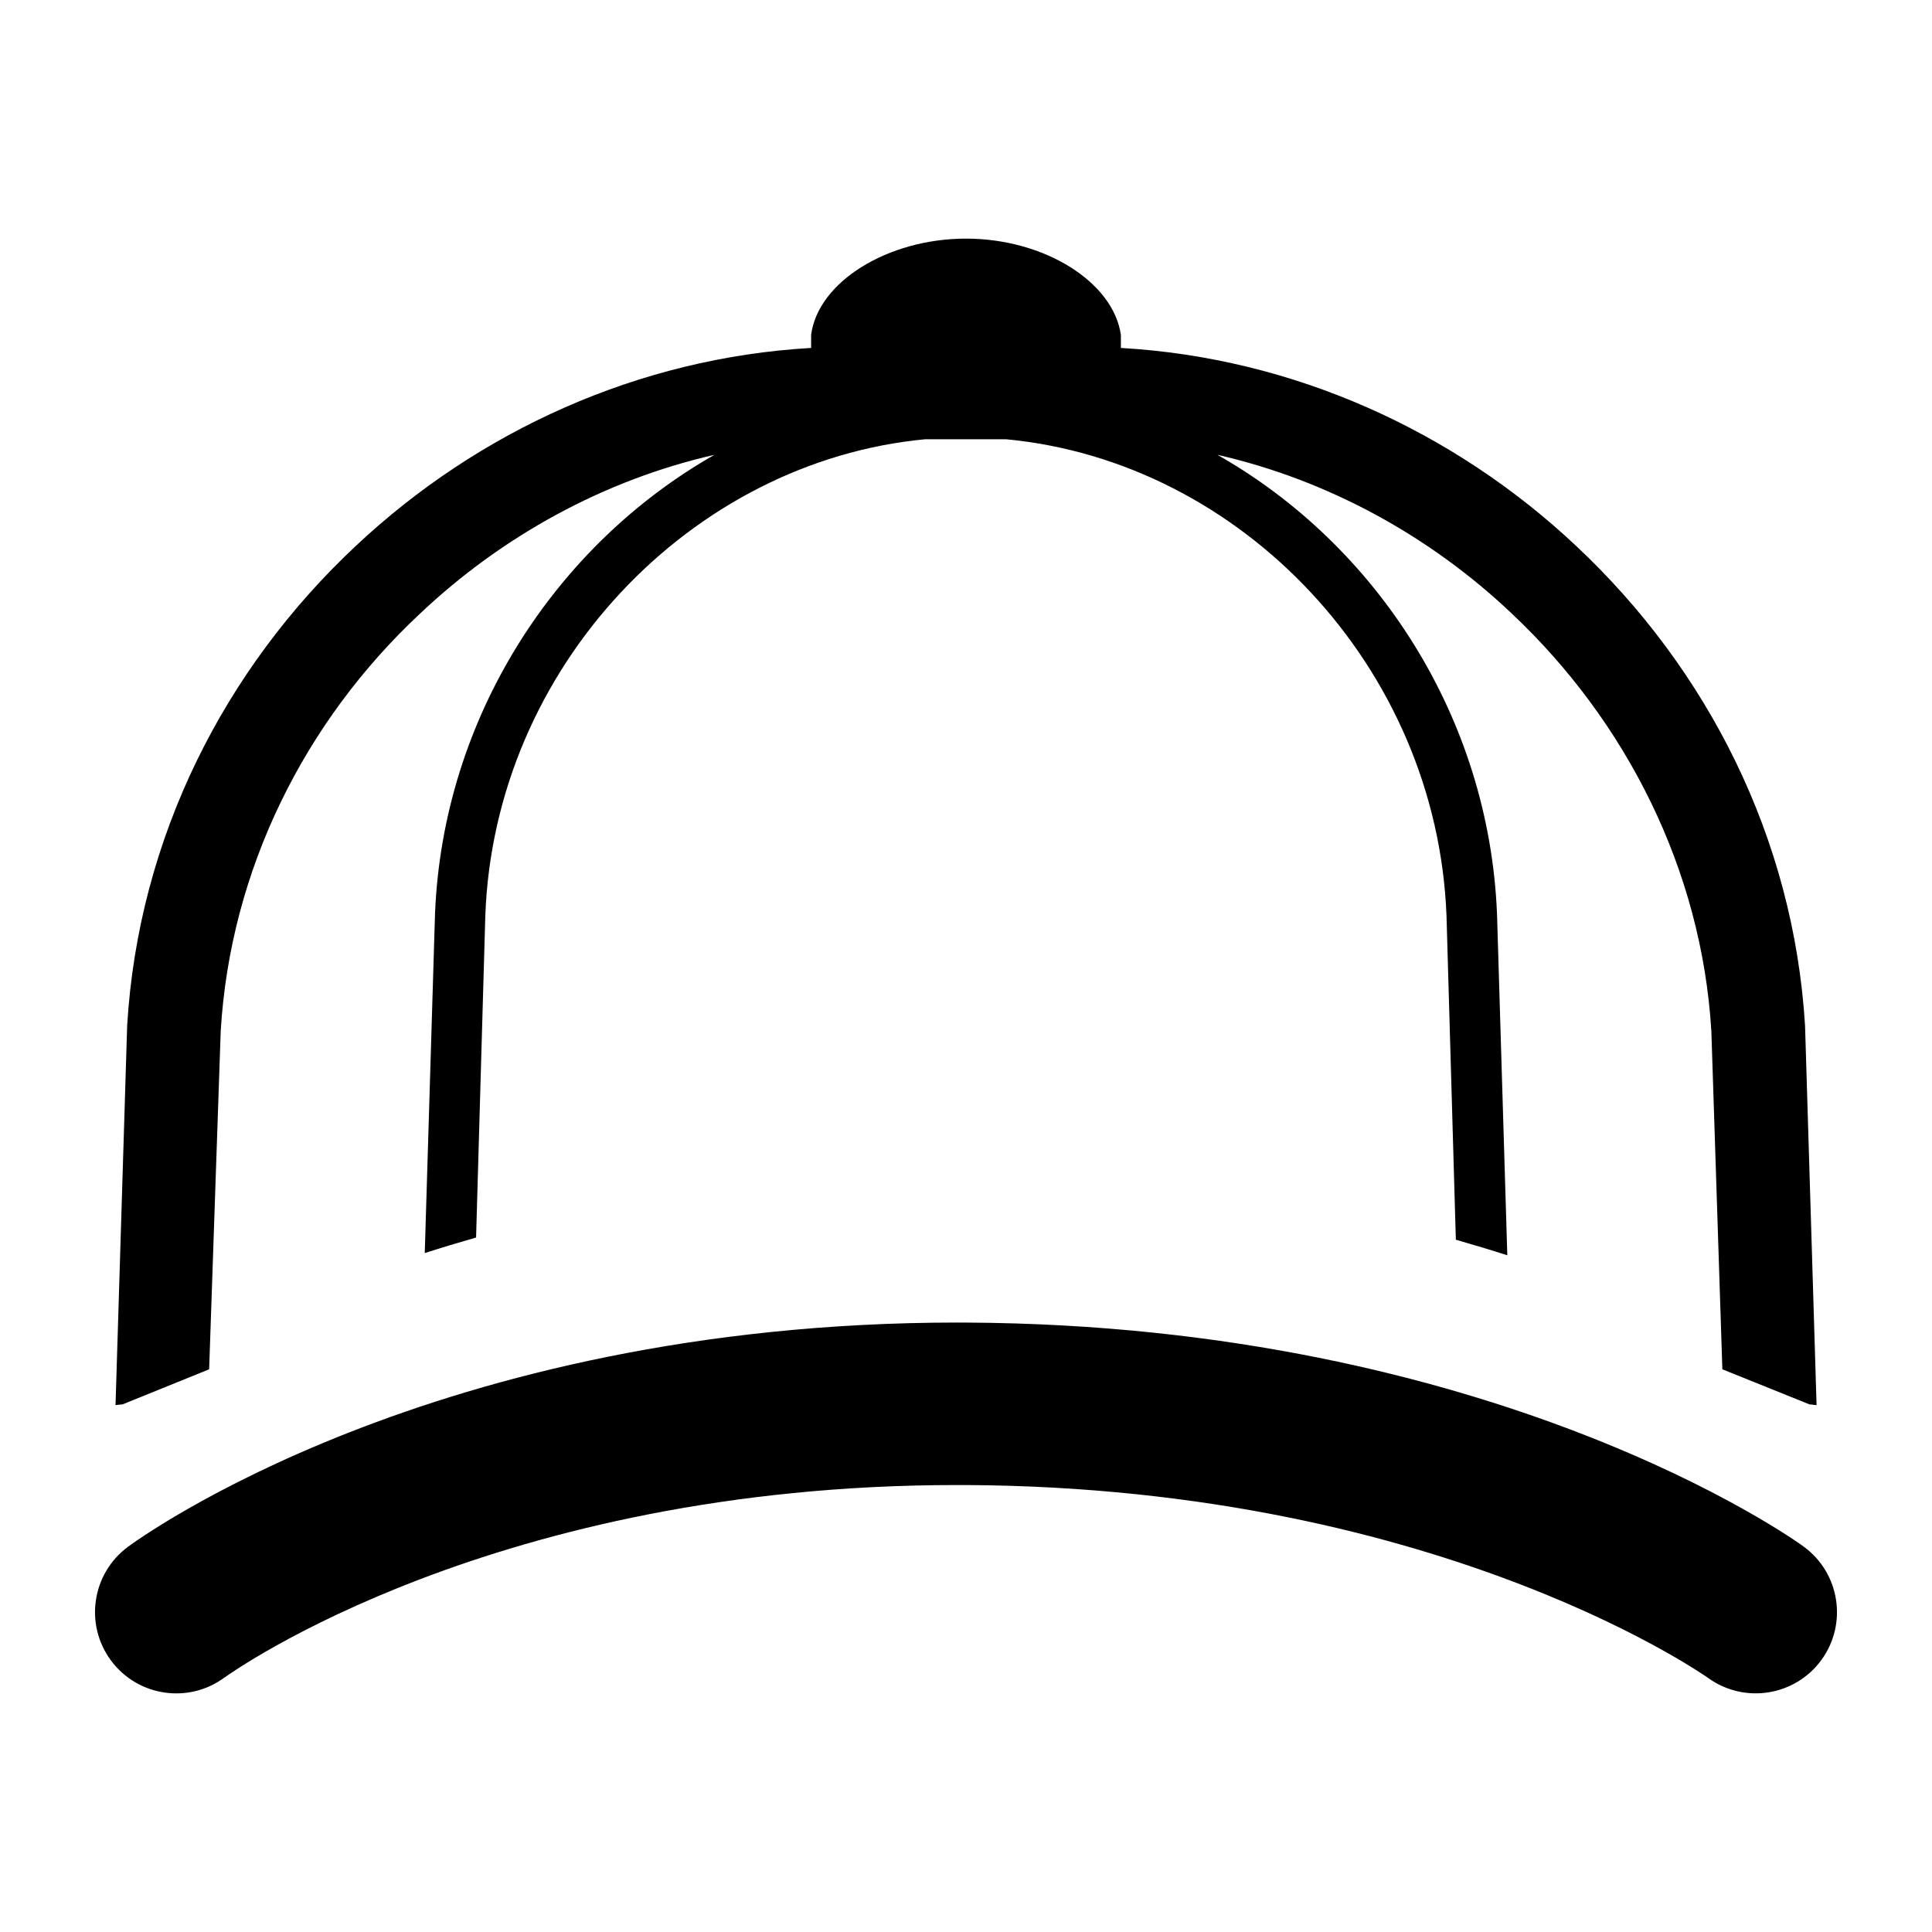 <?xml version="1.0" encoding="utf-8"?>
<!-- Generator: Adobe Illustrator 16.0.0, SVG Export Plug-In . SVG Version: 6.00 Build 0)  -->
<!DOCTYPE svg PUBLIC "-//W3C//DTD SVG 1.1//EN" "http://www.w3.org/Graphics/SVG/1.1/DTD/svg11.dtd">
<svg version="1.1" id="Calque_1" xmlns="http://www.w3.org/2000/svg" xmlns:xlink="http://www.w3.org/1999/xlink" x="0px" y="0px"
	 width="55px" height="55px" viewBox="0 0 55 55" enable-background="new 0 0 55 55" xml:space="preserve">
<g>
	<g>
		<path d="M5.954,38.981l0.329-9.622c0.271-4.611,2.404-8.837,5.675-11.891c2.329-2.204,5.243-3.807,8.38-4.52
			c-4.518,2.57-7.729,7.464-7.954,13.068l-0.292,9.656c0.472-0.152,0.96-0.299,1.461-0.442l0.263-9.16
			c0.255-7.079,5.853-12.938,12.526-13.566h2.292c6.707,0.629,12.273,6.488,12.545,13.566l0.266,9.222
			c0.504,0.145,0.992,0.291,1.465,0.443l-0.293-9.719c-0.229-5.604-3.428-10.498-7.959-13.068c3.14,0.713,6.059,2.316,8.381,4.52
			c3.244,3.054,5.405,7.28,5.68,11.891l0.313,9.622l2.483,1c0.068,0,0.133,0.018,0.199,0.02l-0.328-10.804
			c-0.326-5.352-2.784-10.157-6.519-13.658c-3.479-3.271-8.044-5.353-12.958-5.634V9.536c-0.213-1.513-2.186-2.743-4.408-2.743
			c-2.227,0-4.217,1.23-4.41,2.743v0.369c-4.916,0.282-9.475,2.364-12.96,5.634c-3.738,3.501-6.191,8.306-6.511,13.658L3.289,40
			c0.067-0.002,0.13-0.02,0.199-0.02L5.954,38.981z"/>
	</g>
	<g>
		<path d="M51.338,44.022c-0.25-0.184-8.788-6.295-23.827-6.371h0.004l-0.264-0.001c-14.907,0.004-23.36,6.199-23.612,6.387
			c-1.025,0.762-1.24,2.21-0.478,3.236c0.76,1.025,2.209,1.24,3.234,0.479l0.001,0.001c0.228-0.164,7.696-5.48,20.855-5.477h0.232
			h0.005c6.886,0.034,12.222,1.45,15.817,2.837c1.8,0.693,3.16,1.38,4.057,1.882c0.449,0.251,0.779,0.455,0.99,0.591l0.229,0.15
			l0.043,0.031v-0.001c1.033,0.749,2.481,0.519,3.231-0.515C52.604,46.217,52.374,44.771,51.338,44.022z"/>
	</g>
</g>
<g display="none">
	<g display="inline">
		<g>
			<path d="M3.488,38.134h2.468l0.328-7.623c0.271-4.61,2.404-8.836,5.675-11.891c1.452-1.373,3.131-2.512,4.95-3.35
				c1.088-0.498,2.226-0.888,3.394-1.153c-4.518,2.57-7.729,7.464-7.954,13.067l-0.292,9.657c0.013-0.004,0.024-0.008,0.036-0.012
				l-0.039,1.304h1.451l0.051-1.745l0.262-9.167c0.208-5.737,3.924-10.671,8.879-12.67c1.147-0.459,2.361-0.761,3.612-0.878h2.293
				c6.707,0.627,12.272,6.488,12.543,13.565l0.267,9.223c0.013,0.004,0.026,0.007,0.038,0.011l0.047,1.662h1.451l-0.036-1.218
				l-0.292-9.748c-0.227-5.573-3.396-10.442-7.891-13.022c3.1,0.724,5.98,2.313,8.275,4.492c3.245,3.055,5.406,7.28,5.68,11.89
				l0.314,7.606h2.518c0.07,0,0.133,0.018,0.201,0.02l-0.33-7.805c-0.325-5.352-2.783-10.156-6.519-13.657
				c-3.479-3.271-8.044-5.352-12.958-5.633v-0.369c-0.214-1.514-2.186-2.745-4.409-2.745c-0.847,0-1.657,0.18-2.351,0.485
				c-1.147,0.493-1.974,1.328-2.095,2.276v0.356c-2.454,0.145-4.82,0.738-7.005,1.705c-2.193,0.965-4.209,2.305-5.955,3.943
				c-3.738,3.5-6.191,8.305-6.511,13.657l-0.331,7.791C3.333,38.154,3.408,38.134,3.488,38.134z"/>
		</g>
	</g>
	<g display="inline">
		<g>
			<path d="M4.082,42.43c-1.278,0-2.313,1.036-2.313,2.313c0,1.278,1.035,2.313,2.313,2.313H27.5h23.419
				c1.277,0,2.313-1.035,2.313-2.313c0-1.276-1.035-2.313-2.313-2.313H27.5H4.082z"/>
		</g>
	</g>
</g>
</svg>
